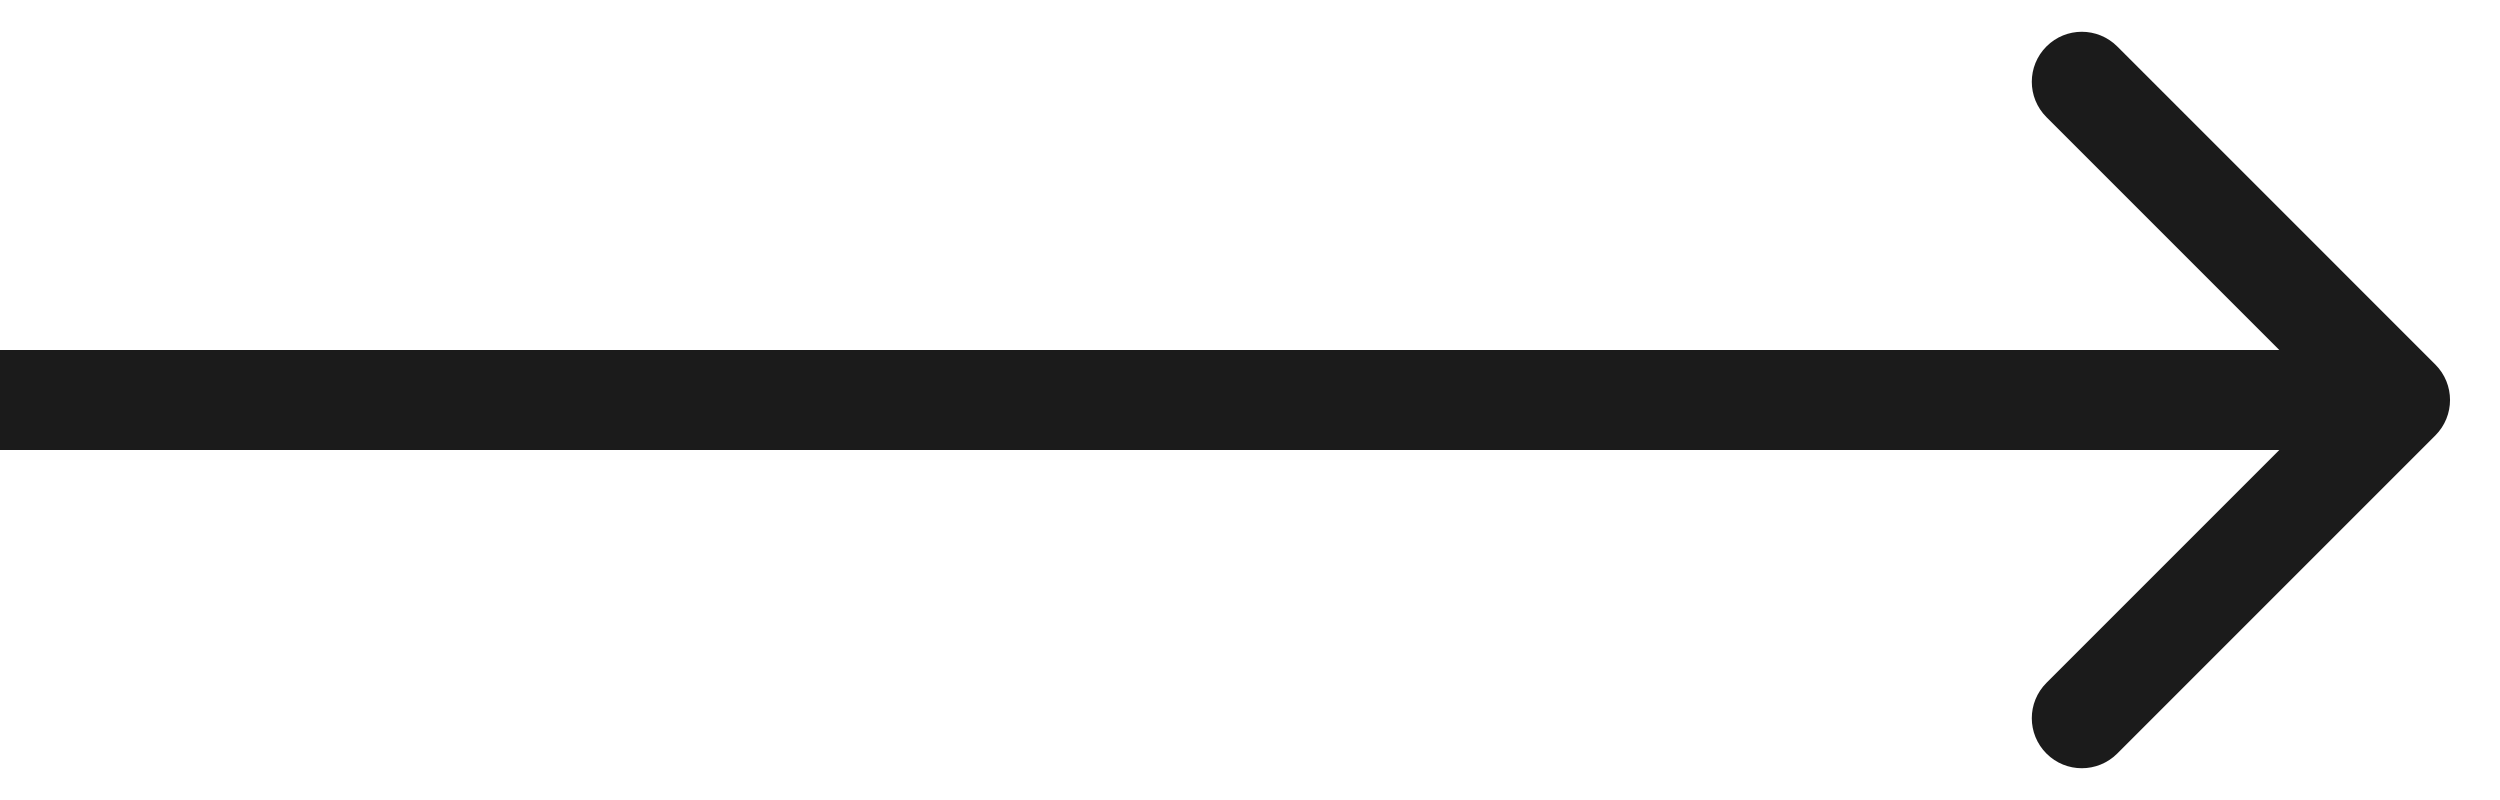 <svg width="25" height="8" viewBox="0 0 25 8" fill="none" xmlns="http://www.w3.org/2000/svg">
<rect width="25" height="8" fill="#6F6F6F"/>
<g id="Desktop - 88">
<g clip-path="url(#clip0_437_3728)">
<rect x="-844" y="-317" width="1440" height="1206" fill="white"/>
<g id="Group 1948760009">
<rect id="Rectangle 1" x="-804" y="-213" width="1360" height="1035" rx="40" fill="#1B1F22"/>
<path id="Fuel your Recruitment Process." d="M-295.126 -23.107H-256.845V-12.341H-279.574V-3.591H-260.16V6.526H-279.574V27H-295.126V-23.107ZM-211.181 27H-224.169V21.121C-226.106 23.537 -228.066 25.257 -230.048 26.282C-232.008 27.308 -234.423 27.82 -237.294 27.82C-241.122 27.82 -244.13 26.681 -246.317 24.402C-248.482 22.101 -249.565 18.569 -249.565 13.807V-9.299H-235.585V10.662C-235.585 12.941 -235.164 14.559 -234.32 15.516C-233.477 16.473 -232.292 16.951 -230.766 16.951C-229.102 16.951 -227.747 16.313 -226.698 15.037C-225.627 13.761 -225.092 11.471 -225.092 8.167V-9.299H-211.181V27ZM-162.441 12.303H-190.331C-190.08 14.536 -189.477 16.199 -188.52 17.293C-187.175 18.865 -185.421 19.651 -183.256 19.651C-181.889 19.651 -180.59 19.31 -179.359 18.626C-178.608 18.193 -177.799 17.43 -176.933 16.336L-163.227 17.601C-165.323 21.246 -167.852 23.867 -170.815 25.462C-173.777 27.034 -178.026 27.82 -183.564 27.82C-188.372 27.82 -192.154 27.148 -194.911 25.804C-197.668 24.436 -199.958 22.283 -201.781 19.344C-203.581 16.381 -204.482 12.907 -204.482 8.919C-204.482 3.245 -202.67 -1.346 -199.047 -4.855C-195.401 -8.365 -190.377 -10.119 -183.974 -10.119C-178.778 -10.119 -174.677 -9.333 -171.669 -7.761C-168.661 -6.188 -166.371 -3.91 -164.799 -0.925C-163.227 2.06 -162.441 5.945 -162.441 10.73V12.303ZM-176.591 5.638C-176.864 2.949 -177.594 1.023 -178.778 -0.139C-179.941 -1.301 -181.479 -1.882 -183.393 -1.882C-185.603 -1.882 -187.369 -1.005 -188.691 0.75C-189.534 1.844 -190.069 3.473 -190.297 5.638H-176.591ZM-155.57 -23.107H-141.625V27H-155.57V-23.107ZM-113.393 -9.299H-98.695L-91.21 14.866L-84.272 -9.299H-70.566L-84.955 29.495C-86.596 33.916 -88.271 36.901 -89.98 38.45C-92.395 40.638 -96.075 41.731 -101.02 41.731C-103.025 41.731 -106.124 41.458 -110.317 40.911L-111.41 31.204C-109.405 31.842 -107.172 32.161 -104.711 32.161C-103.07 32.161 -101.749 31.785 -100.746 31.033C-99.721 30.281 -98.855 28.937 -98.149 27L-113.393 -9.299ZM-69.506 8.953C-69.506 3.416 -67.638 -1.141 -63.901 -4.719C-60.163 -8.319 -55.116 -10.119 -48.759 -10.119C-41.49 -10.119 -35.998 -8.011 -32.284 -3.796C-29.299 -0.401 -27.807 3.781 -27.807 8.748C-27.807 14.331 -29.664 18.911 -33.378 22.488C-37.069 26.043 -42.185 27.82 -48.725 27.82C-54.558 27.82 -59.275 26.339 -62.875 23.377C-67.296 19.708 -69.506 14.9 -69.506 8.953ZM-55.561 8.919C-55.561 12.155 -54.911 14.547 -53.612 16.097C-52.291 17.646 -50.639 18.421 -48.656 18.421C-46.651 18.421 -45.011 17.658 -43.734 16.131C-42.436 14.604 -41.786 12.155 -41.786 8.782C-41.786 5.638 -42.436 3.302 -43.734 1.775C-45.033 0.226 -46.64 -0.549 -48.554 -0.549C-50.582 -0.549 -52.257 0.237 -53.578 1.81C-54.9 3.359 -55.561 5.729 -55.561 8.919ZM17.14 27H4.151V21.121C2.214 23.537 0.255 25.257 -1.728 26.282C-3.687 27.308 -6.103 27.82 -8.974 27.82C-12.802 27.82 -15.81 26.681 -17.997 24.402C-20.162 22.101 -21.244 18.569 -21.244 13.807V-9.299H-7.265V10.662C-7.265 12.941 -6.843 14.559 -6 15.516C-5.157 16.473 -3.972 16.951 -2.445 16.951C-0.782 16.951 0.574 16.313 1.622 15.037C2.693 13.761 3.228 11.471 3.228 8.167V-9.299H17.14V27ZM25.719 -9.299H38.741V-3.352C39.994 -5.926 41.282 -7.692 42.603 -8.649C43.948 -9.629 45.6 -10.119 47.559 -10.119C49.61 -10.119 51.855 -9.481 54.293 -8.205L49.986 1.707C48.346 1.023 47.047 0.682 46.09 0.682C44.267 0.682 42.854 1.434 41.851 2.938C40.416 5.057 39.698 9.021 39.698 14.832V27H25.719V-9.299ZM-533.734 117V66.893H-507.929C-503.144 66.893 -499.486 67.303 -496.957 68.123C-494.428 68.943 -492.388 70.47 -490.839 72.703C-489.289 74.913 -488.515 77.614 -488.515 80.804C-488.515 83.584 -489.107 85.988 -490.292 88.016C-491.477 90.021 -493.106 91.65 -495.18 92.903C-496.501 93.701 -498.313 94.362 -500.614 94.886C-498.769 95.501 -497.424 96.116 -496.581 96.731C-496.011 97.142 -495.191 98.019 -494.12 99.363C-493.026 100.708 -492.297 101.744 -491.933 102.474L-484.447 117H-501.947L-510.219 101.688C-511.267 99.705 -512.201 98.418 -513.022 97.825C-514.138 97.05 -515.403 96.663 -516.816 96.663H-518.183V117H-533.734ZM-518.183 87.195H-511.654C-510.948 87.195 -509.581 86.967 -507.553 86.512C-506.527 86.307 -505.696 85.783 -505.058 84.939C-504.397 84.096 -504.066 83.128 -504.066 82.034C-504.066 80.416 -504.579 79.174 -505.605 78.309C-506.63 77.443 -508.555 77.01 -511.381 77.01H-518.183V87.195ZM-441.859 102.303H-469.75C-469.499 104.536 -468.896 106.199 -467.939 107.293C-466.594 108.865 -464.84 109.651 -462.675 109.651C-461.308 109.651 -460.009 109.31 -458.778 108.626C-458.026 108.193 -457.218 107.43 -456.352 106.336L-442.646 107.601C-444.742 111.246 -447.271 113.867 -450.233 115.462C-453.196 117.034 -457.445 117.82 -462.983 117.82C-467.79 117.82 -471.573 117.148 -474.33 115.804C-477.087 114.437 -479.377 112.283 -481.2 109.344C-483 106.382 -483.9 102.907 -483.9 98.919C-483.9 93.245 -482.089 88.654 -478.466 85.144C-474.82 81.635 -469.796 79.881 -463.393 79.881C-458.197 79.881 -454.096 80.667 -451.088 82.239C-448.08 83.811 -445.79 86.09 -444.218 89.075C-442.646 92.06 -441.859 95.945 -441.859 100.73V102.303ZM-456.01 95.638C-456.283 92.949 -457.012 91.023 -458.197 89.861C-459.359 88.699 -460.898 88.118 -462.812 88.118C-465.022 88.118 -466.788 88.995 -468.109 90.75C-468.953 91.844 -469.488 93.473 -469.716 95.638H-456.01ZM-408.398 102.815L-395.17 104.319C-395.899 107.076 -397.095 109.469 -398.759 111.497C-400.422 113.502 -402.553 115.063 -405.15 116.18C-407.725 117.296 -411.007 117.854 -414.994 117.854C-418.845 117.854 -422.058 117.501 -424.633 116.795C-427.185 116.066 -429.384 114.904 -431.23 113.309C-433.075 111.691 -434.522 109.799 -435.57 107.635C-436.619 105.47 -437.143 102.599 -437.143 99.022C-437.143 95.284 -436.505 92.174 -435.229 89.69C-434.294 87.868 -433.018 86.238 -431.4 84.803C-429.783 83.344 -428.119 82.262 -426.41 81.556C-423.699 80.439 -420.224 79.881 -415.985 79.881C-410.061 79.881 -405.549 80.94 -402.45 83.06C-399.329 85.179 -397.141 88.278 -395.888 92.356L-408.979 94.1C-409.389 92.55 -410.141 91.388 -411.234 90.613C-412.305 89.816 -413.752 89.417 -415.575 89.417C-417.877 89.417 -419.745 90.249 -421.181 91.912C-422.594 93.553 -423.3 96.048 -423.3 99.397C-423.3 102.382 -422.594 104.65 -421.181 106.199C-419.768 107.749 -417.968 108.523 -415.78 108.523C-413.957 108.523 -412.431 108.056 -411.2 107.122C-409.947 106.188 -409.013 104.752 -408.398 102.815ZM-388.642 80.701H-375.619V86.648C-374.366 84.074 -373.079 82.308 -371.757 81.351C-370.413 80.371 -368.761 79.881 -366.801 79.881C-364.75 79.881 -362.506 80.519 -360.067 81.795L-364.374 91.707C-366.015 91.023 -367.314 90.682 -368.271 90.682C-370.094 90.682 -371.506 91.434 -372.509 92.938C-373.944 95.057 -374.662 99.022 -374.662 104.832V117H-388.642V80.701ZM-317.104 117H-330.092V111.121C-332.029 113.536 -333.988 115.257 -335.971 116.282C-337.93 117.308 -340.346 117.82 -343.217 117.82C-347.045 117.82 -350.053 116.681 -352.24 114.402C-354.405 112.101 -355.487 108.569 -355.487 103.807V80.701H-341.508V100.662C-341.508 102.941 -341.086 104.559 -340.243 105.516C-339.4 106.473 -338.215 106.951 -336.689 106.951C-335.025 106.951 -333.669 106.313 -332.621 105.037C-331.55 103.761 -331.015 101.471 -331.015 98.167V80.701H-317.104V117ZM-308.149 66.893H-294.237V76.36H-308.149V66.893ZM-308.149 80.701H-294.237V117H-308.149V80.701ZM-268.568 66.893V80.701H-260.912V90.853H-268.568V103.738C-268.568 105.288 -268.42 106.313 -268.124 106.814C-267.668 107.589 -266.871 107.977 -265.732 107.977C-264.706 107.977 -263.271 107.68 -261.425 107.088L-260.4 116.692C-263.84 117.444 -267.053 117.82 -270.038 117.82C-273.502 117.82 -276.054 117.376 -277.694 116.487C-279.335 115.599 -280.554 114.254 -281.352 112.454C-282.126 110.631 -282.514 107.692 -282.514 103.636V90.853H-287.641V80.701H-282.514V74.036L-268.568 66.893ZM-254.145 80.701H-241.156V85.999C-239.288 83.789 -237.408 82.216 -235.517 81.282C-233.603 80.348 -231.301 79.881 -228.612 79.881C-225.719 79.881 -223.428 80.394 -221.742 81.419C-220.056 82.444 -218.678 83.971 -217.607 85.999C-215.419 83.629 -213.425 82.023 -211.625 81.18C-209.825 80.314 -207.603 79.881 -204.96 79.881C-201.064 79.881 -198.022 81.043 -195.834 83.367C-193.647 85.669 -192.553 89.28 -192.553 94.202V117H-206.498V96.321C-206.498 94.681 -206.817 93.462 -207.455 92.664C-208.389 91.411 -209.552 90.784 -210.941 90.784C-212.582 90.784 -213.904 91.377 -214.906 92.561C-215.909 93.746 -216.41 95.649 -216.41 98.269V117H-230.356V97.005C-230.356 95.41 -230.447 94.328 -230.629 93.758C-230.925 92.846 -231.438 92.117 -232.167 91.57C-232.896 91.001 -233.751 90.716 -234.731 90.716C-236.326 90.716 -237.636 91.32 -238.661 92.527C-239.687 93.735 -240.199 95.717 -240.199 98.475V117H-254.145V80.701ZM-143.949 102.303H-171.84C-171.589 104.536 -170.985 106.199 -170.028 107.293C-168.684 108.865 -166.929 109.651 -164.765 109.651C-163.398 109.651 -162.099 109.31 -160.868 108.626C-160.116 108.193 -159.307 107.43 -158.441 106.336L-144.735 107.601C-146.832 111.246 -149.361 113.867 -152.323 115.462C-155.286 117.034 -159.535 117.82 -165.072 117.82C-169.88 117.82 -173.663 117.148 -176.42 115.804C-179.177 114.437 -181.467 112.283 -183.29 109.344C-185.09 106.382 -185.99 102.907 -185.99 98.919C-185.99 93.245 -184.179 88.654 -180.556 85.144C-176.91 81.635 -171.886 79.881 -165.483 79.881C-160.287 79.881 -156.186 80.667 -153.178 82.239C-150.17 83.811 -147.88 86.09 -146.308 89.075C-144.735 92.06 -143.949 95.945 -143.949 100.73V102.303ZM-158.1 95.638C-158.373 92.949 -159.102 91.023 -160.287 89.861C-161.449 88.699 -162.987 88.118 -164.901 88.118C-167.112 88.118 -168.878 88.995 -170.199 90.75C-171.042 91.844 -171.578 93.473 -171.806 95.638H-158.1ZM-137.558 80.701H-124.604V86.614C-122.667 84.199 -120.707 82.478 -118.725 81.453C-116.742 80.405 -114.327 79.881 -111.479 79.881C-107.628 79.881 -104.62 81.032 -102.455 83.333C-100.268 85.612 -99.174 89.144 -99.174 93.929V117H-113.153V97.039C-113.153 94.76 -113.575 93.154 -114.418 92.22C-115.261 91.263 -116.446 90.784 -117.973 90.784C-119.659 90.784 -121.026 91.422 -122.074 92.698C-123.122 93.974 -123.647 96.264 -123.647 99.568V117H-137.558V80.701ZM-74.086 66.893V80.701H-66.43V90.853H-74.086V103.738C-74.086 105.288 -73.938 106.313 -73.642 106.814C-73.186 107.589 -72.388 107.977 -71.249 107.977C-70.224 107.977 -68.788 107.68 -66.942 107.088L-65.917 116.692C-69.358 117.444 -72.571 117.82 -75.556 117.82C-79.019 117.82 -81.571 117.376 -83.212 116.487C-84.853 115.599 -86.072 114.254 -86.869 112.454C-87.644 110.631 -88.031 107.692 -88.031 103.636V90.853H-93.158V80.701H-88.031V74.036L-74.086 66.893ZM-35.531 66.893H-9.794C-4.189 66.893 0.004 68.226 2.784 70.892C5.587 73.558 6.988 77.352 6.988 82.273C6.988 87.332 5.461 91.285 2.408 94.134C-0.623 96.982 -5.26 98.406 -11.503 98.406H-19.98V117H-35.531V66.893ZM-19.98 88.255H-16.186C-13.201 88.255 -11.104 87.742 -9.897 86.717C-8.689 85.669 -8.085 84.336 -8.085 82.718C-8.085 81.145 -8.609 79.812 -9.657 78.719C-10.706 77.625 -12.677 77.078 -15.57 77.078H-19.98V88.255ZM14.337 80.701H27.359V86.648C28.613 84.074 29.9 82.308 31.222 81.351C32.566 80.371 34.218 79.881 36.178 79.881C38.228 79.881 40.473 80.519 42.911 81.795L38.604 91.707C36.964 91.023 35.665 90.682 34.708 90.682C32.885 90.682 31.472 91.434 30.47 92.938C29.034 95.057 28.316 99.022 28.316 104.832V117H14.337V80.701ZM44.757 98.953C44.757 93.416 46.625 88.859 50.362 85.281C54.099 81.681 59.146 79.881 65.504 79.881C72.773 79.881 78.264 81.989 81.978 86.204C84.963 89.599 86.456 93.781 86.456 98.748C86.456 104.331 84.599 108.911 80.885 112.488C77.193 116.043 72.078 117.82 65.538 117.82C59.705 117.82 54.988 116.339 51.388 113.377C46.967 109.708 44.757 104.9 44.757 98.953ZM58.702 98.919C58.702 102.155 59.351 104.547 60.65 106.097C61.972 107.646 63.624 108.421 65.606 108.421C67.612 108.421 69.252 107.658 70.528 106.131C71.827 104.604 72.476 102.155 72.476 98.782C72.476 95.638 71.827 93.302 70.528 91.775C69.229 90.226 67.623 89.451 65.709 89.451C63.681 89.451 62.006 90.237 60.684 91.81C59.363 93.359 58.702 95.729 58.702 98.919ZM120.225 102.815L133.453 104.319C132.724 107.076 131.528 109.469 129.864 111.497C128.201 113.502 126.07 115.063 123.473 116.18C120.898 117.296 117.616 117.854 113.629 117.854C109.778 117.854 106.565 117.501 103.99 116.795C101.438 116.066 99.239 114.904 97.393 113.309C95.548 111.691 94.101 109.799 93.053 107.635C92.004 105.47 91.48 102.599 91.48 99.022C91.48 95.284 92.118 92.174 93.394 89.69C94.329 87.868 95.605 86.238 97.222 84.803C98.84 83.344 100.504 82.262 102.213 81.556C104.924 80.439 108.399 79.881 112.638 79.881C118.562 79.881 123.074 80.94 126.173 83.06C129.294 85.179 131.482 88.278 132.735 92.356L119.644 94.1C119.234 92.55 118.482 91.388 117.389 90.613C116.318 89.816 114.871 89.417 113.048 89.417C110.746 89.417 108.878 90.249 107.442 91.912C106.03 93.553 105.323 96.048 105.323 99.397C105.323 102.382 106.03 104.65 107.442 106.199C108.855 107.749 110.655 108.523 112.843 108.523C114.666 108.523 116.192 108.056 117.423 107.122C118.676 106.188 119.61 104.752 120.225 102.815ZM180.142 102.303H152.252C152.502 104.536 153.106 106.199 154.063 107.293C155.408 108.865 157.162 109.651 159.327 109.651C160.694 109.651 161.993 109.31 163.224 108.626C163.975 108.193 164.784 107.43 165.65 106.336L179.356 107.601C177.26 111.246 174.731 113.867 171.768 115.462C168.806 117.034 164.557 117.82 159.019 117.82C154.211 117.82 150.429 117.148 147.672 115.804C144.915 114.437 142.625 112.283 140.802 109.344C139.002 106.382 138.101 102.907 138.101 98.919C138.101 93.245 139.913 88.654 143.536 85.144C147.182 81.635 152.206 79.881 158.609 79.881C163.805 79.881 167.906 80.667 170.914 82.239C173.922 83.811 176.212 86.09 177.784 89.075C179.356 92.06 180.142 95.945 180.142 100.73V102.303ZM165.992 95.638C165.719 92.949 164.989 91.023 163.805 89.861C162.642 88.699 161.104 88.118 159.19 88.118C156.98 88.118 155.214 88.995 153.892 90.75C153.049 91.844 152.514 93.473 152.286 95.638H165.992ZM184.073 106.951L197.882 105.652C198.451 107.293 199.249 108.466 200.274 109.173C201.3 109.879 202.667 110.232 204.376 110.232C206.244 110.232 207.691 109.834 208.717 109.036C209.514 108.444 209.913 107.703 209.913 106.814C209.913 105.812 209.389 105.037 208.341 104.49C207.589 104.103 205.595 103.624 202.359 103.055C197.529 102.212 194.168 101.437 192.276 100.73C190.408 100.001 188.824 98.782 187.525 97.073C186.249 95.364 185.611 93.416 185.611 91.228C185.611 88.836 186.306 86.774 187.696 85.042C189.086 83.31 191 82.023 193.438 81.18C195.877 80.314 199.146 79.881 203.248 79.881C207.577 79.881 210.767 80.211 212.818 80.872C214.892 81.533 216.612 82.558 217.979 83.948C219.369 85.338 220.52 87.218 221.432 89.588L208.238 90.887C207.896 89.725 207.327 88.87 206.529 88.323C205.435 87.594 204.114 87.23 202.564 87.23C200.992 87.23 199.841 87.514 199.112 88.084C198.406 88.631 198.053 89.303 198.053 90.101C198.053 90.989 198.508 91.662 199.42 92.117C200.331 92.573 202.314 92.983 205.367 93.348C209.993 93.872 213.433 94.601 215.689 95.535C217.945 96.469 219.666 97.802 220.85 99.534C222.058 101.266 222.662 103.169 222.662 105.242C222.662 107.339 222.024 109.378 220.748 111.36C219.495 113.343 217.501 114.926 214.766 116.111C212.055 117.273 208.352 117.854 203.658 117.854C197.027 117.854 192.299 116.909 189.474 115.018C186.671 113.126 184.871 110.438 184.073 106.951ZM226.866 106.951L240.675 105.652C241.244 107.293 242.042 108.466 243.067 109.173C244.093 109.879 245.46 110.232 247.169 110.232C249.037 110.232 250.484 109.834 251.51 109.036C252.307 108.444 252.706 107.703 252.706 106.814C252.706 105.812 252.182 105.037 251.134 104.49C250.382 104.103 248.388 103.624 245.152 103.055C240.321 102.212 236.96 101.437 235.069 100.73C233.201 100.001 231.617 98.782 230.318 97.073C229.042 95.364 228.404 93.416 228.404 91.228C228.404 88.836 229.099 86.774 230.489 85.042C231.879 83.31 233.793 82.023 236.231 81.18C238.669 80.314 241.939 79.881 246.041 79.881C250.37 79.881 253.56 80.211 255.611 80.872C257.685 81.533 259.405 82.558 260.772 83.948C262.162 85.338 263.313 87.218 264.224 89.588L251.031 90.887C250.689 89.725 250.12 88.87 249.322 88.323C248.228 87.594 246.907 87.23 245.357 87.23C243.785 87.23 242.634 87.514 241.905 88.084C241.199 88.631 240.846 89.303 240.846 90.101C240.846 90.989 241.301 91.662 242.213 92.117C243.124 92.573 245.107 92.983 248.16 93.348C252.786 93.872 256.226 94.601 258.482 95.535C260.738 96.469 262.459 97.802 263.643 99.534C264.851 101.266 265.455 103.169 265.455 105.242C265.455 107.339 264.817 109.378 263.541 111.36C262.288 113.343 260.294 114.926 257.559 116.111C254.848 117.273 251.145 117.854 246.451 117.854C239.82 117.854 235.092 116.909 232.266 115.018C229.464 113.126 227.664 110.438 226.866 106.951ZM272.154 103.055H287.022V117H272.154V103.055Z" fill="white"/>
</g>
<g id="Group 1948760333">
<g id="Background" filter="url(#filter0_d_437_3728)">
<rect x="-843" y="-237" width="1439" height="283" fill="white"/>
</g>
<g id="Group 1948760332">
<path id="Arrow 3" d="M24.354 4.354C24.549 4.158 24.549 3.842 24.354 3.646L21.172 0.464C20.976 0.269 20.66 0.269 20.465 0.464C20.269 0.66 20.269 0.976 20.465 1.172L23.293 4L20.465 6.828C20.269 7.024 20.269 7.34 20.465 7.536C20.66 7.731 20.976 7.731 21.172 7.536L24.354 4.354ZM0 4.5H24V3.5H0V4.5Z" fill="#1B1B1B"/>
</g>
</g>
</g>
</g>
<defs>
<filter id="filter0_d_437_3728" x="-857" y="-247" width="1467" height="311" filterUnits="userSpaceOnUse" color-interpolation-filters="sRGB">
<feFlood flood-opacity="0" result="BackgroundImageFix"/>
<feColorMatrix in="SourceAlpha" type="matrix" values="0 0 0 0 0 0 0 0 0 0 0 0 0 0 0 0 0 0 127 0" result="hardAlpha"/>
<feMorphology radius="1" operator="erode" in="SourceAlpha" result="effect1_dropShadow_437_3728"/>
<feOffset dy="4"/>
<feGaussianBlur stdDeviation="7.5"/>
<feComposite in2="hardAlpha" operator="out"/>
<feColorMatrix type="matrix" values="0 0 0 0 1 0 0 0 0 1 0 0 0 0 1 0 0 0 0.25 0"/>
<feBlend mode="normal" in2="BackgroundImageFix" result="effect1_dropShadow_437_3728"/>
<feBlend mode="normal" in="SourceGraphic" in2="effect1_dropShadow_437_3728" result="shape"/>
</filter>
<clipPath id="clip0_437_3728">
<rect x="-844" y="-317" width="1440" height="1206" fill="white"/>
</clipPath>
</defs>
</svg>

